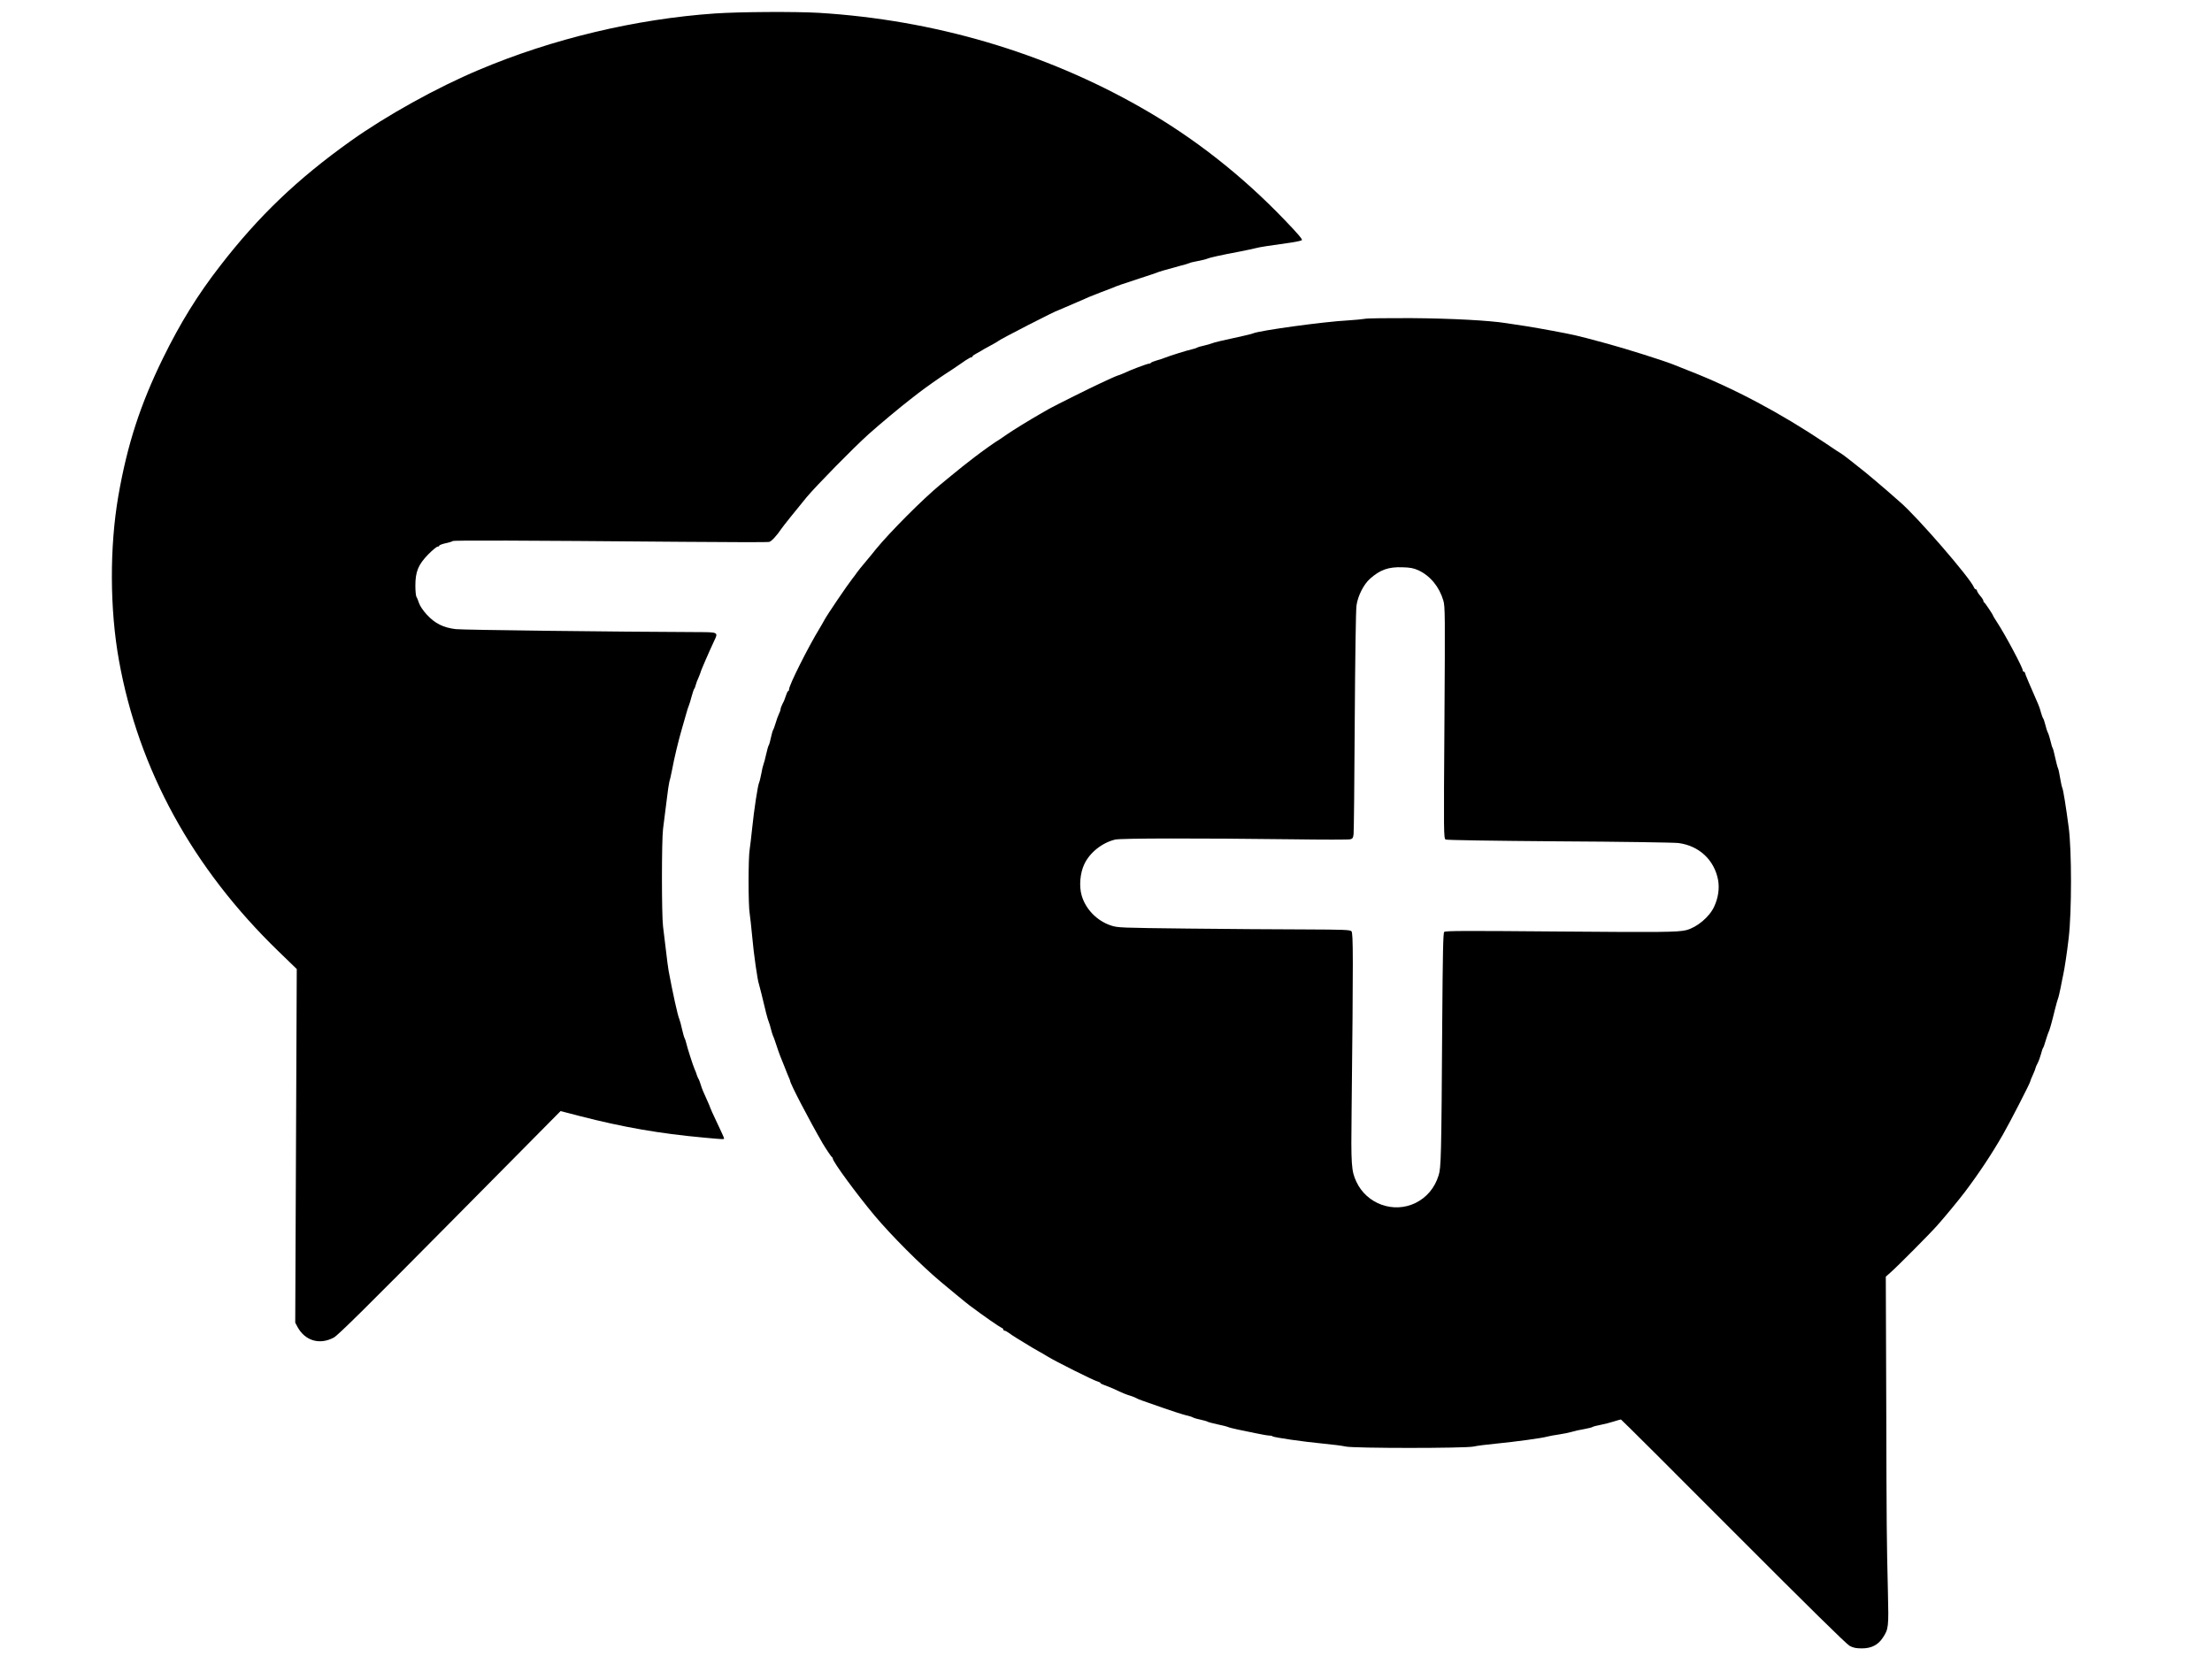 <?xml version="1.0" encoding="UTF-8"?>
<svg xmlns="http://www.w3.org/2000/svg" xmlns:xlink="http://www.w3.org/1999/xlink" width="113px" height="85px" viewBox="0 0 113 85" version="1.1">
<g id="surface1">
<path style=" stroke:none;fill-rule:nonzero;fill:rgb(0%,0%,0%);fill-opacity:1;" d="M 36.523 0.688 C 32.473 0.969 28.211 1.984 24.465 3.57 C 22.316 4.473 19.73 5.91 17.922 7.199 C 15.188 9.148 13.211 11.039 11.238 13.594 C 10.098 15.062 9.211 16.5 8.336 18.281 C 7.164 20.672 6.504 22.711 6.047 25.332 C 5.594 27.949 5.605 31.125 6.078 33.75 C 7.082 39.328 9.84 44.359 14.223 48.605 L 15.16 49.512 L 15.082 67.582 L 15.199 67.801 C 15.586 68.512 16.336 68.73 17.055 68.34 C 17.27 68.223 18.707 66.801 22.988 62.477 L 28.637 56.77 L 29.613 57.023 C 31.844 57.598 33.715 57.922 35.953 58.125 C 37.008 58.223 36.988 58.219 36.988 58.16 C 36.988 58.133 36.828 57.777 36.633 57.371 C 36.438 56.961 36.281 56.617 36.281 56.594 C 36.281 56.578 36.215 56.422 36.137 56.25 C 35.918 55.77 35.859 55.629 35.789 55.395 C 35.75 55.273 35.703 55.148 35.68 55.121 C 35.66 55.086 35.621 55.004 35.598 54.93 C 35.578 54.852 35.527 54.715 35.484 54.629 C 35.391 54.41 35.109 53.531 35.055 53.289 C 35.031 53.184 34.992 53.07 34.973 53.043 C 34.949 53.012 34.891 52.801 34.84 52.578 C 34.793 52.355 34.727 52.121 34.699 52.059 C 34.617 51.875 34.363 50.715 34.156 49.602 C 34.129 49.445 34.066 48.98 34.02 48.562 C 33.969 48.141 33.906 47.59 33.871 47.332 C 33.797 46.727 33.797 42.961 33.871 42.359 C 33.906 42.102 33.98 41.473 34.047 40.965 C 34.105 40.449 34.176 39.996 34.191 39.953 C 34.211 39.91 34.27 39.648 34.324 39.379 C 34.449 38.703 34.66 37.84 34.832 37.246 C 34.914 36.973 35.012 36.617 35.059 36.457 C 35.102 36.293 35.164 36.105 35.191 36.047 C 35.219 35.984 35.281 35.777 35.332 35.582 C 35.387 35.383 35.445 35.215 35.461 35.199 C 35.484 35.184 35.516 35.102 35.539 35.008 C 35.559 34.918 35.625 34.746 35.688 34.613 C 35.738 34.488 35.789 34.367 35.789 34.352 C 35.789 34.297 36.242 33.258 36.48 32.754 C 36.699 32.301 36.695 32.301 35.668 32.297 C 31.43 32.281 23.637 32.188 23.281 32.145 C 22.645 32.07 22.215 31.852 21.805 31.406 C 21.605 31.188 21.453 30.957 21.406 30.816 C 21.363 30.684 21.309 30.547 21.277 30.504 C 21.246 30.461 21.219 30.203 21.219 29.93 C 21.219 29.215 21.363 28.852 21.875 28.328 C 22.09 28.109 22.309 27.93 22.355 27.93 C 22.406 27.93 22.441 27.906 22.441 27.879 C 22.441 27.852 22.586 27.797 22.758 27.758 C 22.93 27.723 23.098 27.672 23.129 27.645 C 23.188 27.602 26.562 27.613 34.875 27.684 C 37.234 27.703 39.223 27.711 39.297 27.688 C 39.41 27.66 39.684 27.367 39.93 27 C 40.012 26.879 40.57 26.18 41.199 25.414 C 41.668 24.848 43.621 22.855 44.387 22.172 C 44.914 21.699 46.047 20.754 46.492 20.414 C 46.555 20.363 46.75 20.211 46.934 20.07 C 47.25 19.824 48.066 19.25 48.344 19.074 C 48.469 19 48.852 18.742 49.336 18.406 C 49.461 18.324 49.586 18.254 49.621 18.254 C 49.652 18.254 49.68 18.234 49.68 18.211 C 49.68 18.184 49.762 18.125 49.859 18.074 C 49.953 18.023 50.16 17.91 50.305 17.816 C 50.457 17.73 50.664 17.617 50.77 17.562 C 50.871 17.508 50.973 17.445 50.988 17.43 C 51.062 17.348 53.973 15.852 54.066 15.852 C 54.074 15.852 54.219 15.789 54.375 15.719 C 54.535 15.648 54.848 15.512 55.074 15.418 C 55.297 15.32 55.559 15.211 55.645 15.168 C 55.738 15.129 56.016 15.02 56.27 14.922 C 56.527 14.828 56.785 14.73 56.844 14.703 C 56.973 14.637 57.383 14.496 58.285 14.203 C 58.664 14.086 59.016 13.957 59.078 13.938 C 59.188 13.887 59.469 13.805 60.273 13.586 C 60.516 13.527 60.738 13.457 60.766 13.441 C 60.797 13.418 60.992 13.375 61.199 13.336 C 61.414 13.297 61.625 13.242 61.68 13.215 C 61.777 13.168 62.34 13.039 63.379 12.844 C 63.68 12.785 64.023 12.711 64.145 12.68 C 64.344 12.625 64.781 12.559 65.977 12.391 C 66.238 12.352 66.48 12.297 66.508 12.27 C 66.547 12.23 66.273 11.91 65.637 11.25 C 63.441 8.957 60.969 7.02 58.297 5.5 C 53.348 2.672 47.707 1.016 41.836 0.656 C 40.625 0.586 37.801 0.602 36.523 0.688 Z M 36.523 0.688 "/>
<path style=" stroke:none;fill-rule:nonzero;fill:rgb(0%,0%,0%);fill-opacity:1;" d="M 69.727 16.289 C 69.621 16.309 69.23 16.348 68.859 16.371 C 67.645 16.434 64.34 16.887 64.008 17.035 C 63.961 17.059 63.73 17.113 63.488 17.168 C 62.434 17.398 62.012 17.496 61.91 17.543 C 61.848 17.57 61.664 17.621 61.5 17.66 C 61.336 17.691 61.18 17.742 61.148 17.762 C 61.121 17.785 61.004 17.824 60.902 17.844 C 60.66 17.895 59.73 18.188 59.512 18.277 C 59.426 18.316 59.234 18.379 59.086 18.418 C 58.945 18.457 58.816 18.512 58.797 18.535 C 58.781 18.562 58.734 18.582 58.691 18.582 C 58.609 18.582 57.758 18.898 57.379 19.082 C 57.246 19.137 57.133 19.184 57.109 19.184 C 57.094 19.184 56.941 19.25 56.773 19.324 C 56.602 19.402 56.352 19.516 56.215 19.582 C 55.777 19.781 53.906 20.715 53.602 20.883 C 53.438 20.977 53.203 21.109 53.086 21.18 C 52.672 21.414 51.711 22.004 51.445 22.191 C 51.297 22.293 51.133 22.402 51.086 22.438 C 50.844 22.578 50.188 23.047 49.777 23.363 C 49.527 23.562 49.254 23.773 49.164 23.84 C 49.074 23.91 48.832 24.109 48.617 24.285 C 48.41 24.457 48.137 24.684 48.023 24.773 C 47.148 25.496 45.469 27.176 44.738 28.07 C 44.648 28.191 44.414 28.469 44.223 28.699 C 44.031 28.922 43.828 29.18 43.77 29.262 C 43.711 29.352 43.613 29.48 43.547 29.562 C 43.285 29.895 42.254 31.414 42.113 31.68 C 42.055 31.793 41.938 31.988 41.867 32.109 C 41.281 33.07 40.309 35.008 40.309 35.219 C 40.309 35.27 40.289 35.309 40.266 35.309 C 40.238 35.309 40.191 35.41 40.152 35.535 C 40.113 35.664 40.039 35.855 39.977 35.957 C 39.922 36.066 39.875 36.191 39.875 36.238 C 39.875 36.281 39.836 36.391 39.793 36.477 C 39.75 36.562 39.672 36.773 39.625 36.941 C 39.574 37.109 39.516 37.27 39.492 37.301 C 39.473 37.328 39.422 37.504 39.383 37.684 C 39.348 37.863 39.297 38.039 39.277 38.066 C 39.25 38.102 39.188 38.309 39.141 38.531 C 39.09 38.758 39.031 38.992 39.004 39.051 C 38.977 39.113 38.926 39.32 38.895 39.516 C 38.855 39.711 38.809 39.922 38.781 39.98 C 38.707 40.141 38.52 41.391 38.426 42.305 C 38.383 42.742 38.32 43.23 38.297 43.402 C 38.223 43.789 38.223 46.277 38.297 46.672 C 38.32 46.84 38.383 47.371 38.426 47.852 C 38.5 48.715 38.703 50.125 38.77 50.281 C 38.785 50.328 38.844 50.551 38.898 50.773 C 39.09 51.602 39.223 52.113 39.277 52.223 C 39.301 52.285 39.352 52.441 39.383 52.578 C 39.418 52.715 39.465 52.875 39.492 52.934 C 39.527 52.992 39.59 53.191 39.652 53.371 C 39.707 53.551 39.805 53.82 39.863 53.973 C 39.922 54.121 40.027 54.383 40.094 54.547 C 40.152 54.711 40.246 54.922 40.285 55.023 C 40.328 55.113 40.363 55.207 40.363 55.223 C 40.363 55.359 41.324 57.207 42.027 58.422 C 42.191 58.699 42.469 59.109 42.5 59.125 C 42.527 59.137 42.543 59.168 42.543 59.195 C 42.543 59.355 43.77 61.023 44.684 62.117 C 45.539 63.133 47 64.598 48.02 65.461 C 48.391 65.773 49.406 66.613 49.543 66.711 C 50.27 67.254 51.043 67.789 51.16 67.84 C 51.215 67.859 51.258 67.902 51.258 67.938 C 51.258 67.965 51.285 67.992 51.324 67.992 C 51.359 67.992 51.461 68.047 51.555 68.117 C 51.699 68.227 52.031 68.434 52.719 68.848 C 52.828 68.914 52.996 69.008 53.086 69.059 C 53.176 69.105 53.375 69.223 53.52 69.312 C 53.902 69.551 55.883 70.543 56.07 70.586 C 56.152 70.609 56.215 70.641 56.215 70.664 C 56.215 70.688 56.309 70.734 56.422 70.773 C 56.531 70.812 56.75 70.898 56.898 70.965 C 57.332 71.172 57.535 71.254 57.77 71.324 C 57.891 71.363 58.016 71.414 58.043 71.434 C 58.074 71.457 58.203 71.512 58.34 71.559 C 58.477 71.605 58.969 71.777 59.43 71.941 C 59.895 72.102 60.41 72.27 60.574 72.309 C 60.738 72.348 60.902 72.395 60.93 72.418 C 60.961 72.441 61.129 72.496 61.309 72.531 C 61.488 72.57 61.664 72.621 61.691 72.641 C 61.723 72.664 61.941 72.719 62.18 72.773 C 62.422 72.824 62.668 72.883 62.727 72.91 C 62.785 72.938 63.02 72.996 63.242 73.043 C 63.469 73.086 63.887 73.172 64.168 73.234 C 64.453 73.293 64.754 73.348 64.828 73.348 C 64.906 73.348 64.988 73.363 65.008 73.387 C 65.062 73.445 66.57 73.664 67.602 73.762 C 68.066 73.805 68.582 73.871 68.746 73.91 C 69.164 74.004 74.859 74.004 75.281 73.91 C 75.445 73.871 75.965 73.805 76.426 73.762 C 77.449 73.66 78.781 73.48 79.043 73.402 C 79.145 73.375 79.418 73.324 79.641 73.293 C 79.863 73.262 80.156 73.199 80.293 73.16 C 80.43 73.117 80.715 73.051 80.922 73.02 C 81.133 72.98 81.328 72.934 81.355 72.91 C 81.391 72.887 81.562 72.84 81.754 72.805 C 81.945 72.77 82.25 72.691 82.43 72.633 C 82.609 72.578 82.777 72.527 82.805 72.527 C 82.828 72.527 85.41 75.102 88.543 78.246 C 92.445 82.156 94.32 84 94.488 84.094 C 94.68 84.195 94.816 84.223 95.117 84.223 C 95.594 84.223 95.938 84.051 96.18 83.684 C 96.477 83.234 96.488 83.141 96.445 81.375 C 96.379 78.555 96.375 78.191 96.359 71.652 L 96.336 65.23 L 96.582 65.012 C 96.914 64.723 98.609 63.02 98.977 62.598 C 99.367 62.16 100.078 61.297 100.367 60.914 C 101.094 59.953 101.742 58.973 102.309 57.988 C 102.668 57.367 103.719 55.32 103.719 55.246 C 103.719 55.223 103.777 55.07 103.855 54.906 C 103.93 54.742 103.988 54.59 103.988 54.562 C 103.988 54.535 104.035 54.43 104.09 54.328 C 104.145 54.223 104.223 54.012 104.262 53.863 C 104.301 53.711 104.348 53.562 104.375 53.535 C 104.398 53.504 104.457 53.332 104.508 53.152 C 104.562 52.973 104.629 52.785 104.648 52.742 C 104.699 52.656 104.809 52.266 104.98 51.566 C 105.043 51.328 105.105 51.082 105.133 51.02 C 105.16 50.961 105.215 50.715 105.266 50.473 C 105.309 50.234 105.375 49.926 105.402 49.793 C 105.461 49.535 105.598 48.645 105.68 47.918 C 105.836 46.578 105.836 43.457 105.68 42.277 C 105.543 41.242 105.402 40.352 105.352 40.254 C 105.324 40.195 105.277 39.957 105.238 39.734 C 105.203 39.512 105.156 39.293 105.129 39.242 C 105.105 39.199 105.047 38.965 104.992 38.723 C 104.941 38.484 104.883 38.258 104.863 38.23 C 104.84 38.199 104.789 38.039 104.754 37.875 C 104.715 37.711 104.656 37.516 104.617 37.438 C 104.578 37.363 104.52 37.184 104.484 37.027 C 104.449 36.883 104.398 36.734 104.371 36.699 C 104.348 36.672 104.301 36.535 104.262 36.402 C 104.23 36.266 104.164 36.078 104.125 35.992 C 103.719 35.066 103.445 34.422 103.445 34.379 C 103.445 34.344 103.422 34.324 103.391 34.324 C 103.363 34.324 103.336 34.297 103.336 34.262 C 103.336 34.117 102.449 32.449 102.02 31.793 C 101.902 31.617 101.812 31.465 101.812 31.449 C 101.812 31.406 101.402 30.797 101.363 30.781 C 101.336 30.77 101.32 30.734 101.32 30.695 C 101.32 30.66 101.25 30.547 101.156 30.441 C 101.07 30.34 101 30.219 100.992 30.18 C 100.992 30.148 100.965 30.113 100.941 30.113 C 100.906 30.113 100.863 30.07 100.84 30.012 C 100.66 29.547 97.938 26.398 97.055 25.645 C 96.871 25.484 96.582 25.234 96.418 25.086 C 96.086 24.797 95.324 24.152 95.109 23.988 C 95.035 23.93 94.773 23.727 94.527 23.527 C 94.281 23.332 94.07 23.176 94.059 23.176 C 94.043 23.176 93.684 22.938 93.258 22.648 C 90.953 21.102 88.551 19.824 86.258 18.934 C 85.992 18.824 85.621 18.68 85.441 18.609 C 84.898 18.398 83.039 17.812 82.117 17.562 C 81.188 17.309 80.812 17.211 80.457 17.129 C 79.977 17.02 78.773 16.797 77.98 16.668 C 77.621 16.613 77.156 16.543 76.949 16.512 C 76.062 16.371 74.156 16.27 72.07 16.254 C 70.887 16.25 69.828 16.262 69.727 16.289 Z M 72.465 29.141 C 73.07 29.426 73.527 29.984 73.734 30.688 C 73.824 30.996 73.824 31.41 73.789 36.93 C 73.75 42.613 73.75 42.844 73.852 42.895 C 73.91 42.926 76.152 42.961 79.641 42.988 C 82.773 43.004 85.52 43.047 85.742 43.074 C 86.797 43.211 87.578 43.938 87.77 44.969 C 87.844 45.398 87.777 45.871 87.57 46.32 C 87.332 46.844 86.699 47.379 86.148 47.523 C 85.73 47.633 84.852 47.637 79.535 47.594 C 74.887 47.555 73.832 47.555 73.777 47.617 C 73.723 47.672 73.703 48.637 73.676 52.277 C 73.633 59.141 73.617 59.652 73.492 60.055 C 73.293 60.695 72.887 61.18 72.312 61.465 C 71.191 62.012 69.82 61.52 69.289 60.379 C 69.035 59.824 69.012 59.559 69.047 56.73 C 69.133 48.852 69.129 47.672 69.039 47.582 C 68.969 47.508 68.652 47.496 66.605 47.488 C 65.309 47.484 62.645 47.469 60.684 47.445 C 57.223 47.406 57.105 47.402 56.758 47.289 C 56.043 47.055 55.461 46.457 55.258 45.758 C 55.117 45.281 55.176 44.605 55.391 44.156 C 55.672 43.555 56.305 43.059 56.965 42.898 C 57.258 42.828 61.195 42.824 66 42.883 C 67.562 42.906 68.902 42.906 68.98 42.883 C 69.094 42.855 69.129 42.812 69.148 42.613 C 69.164 42.488 69.191 39.887 69.207 36.836 C 69.227 33.723 69.262 31.133 69.297 30.934 C 69.367 30.438 69.668 29.852 69.988 29.57 C 70.5 29.113 70.926 28.961 71.633 28.984 C 72.059 28.996 72.203 29.027 72.465 29.141 Z M 72.465 29.141 "/>
</g>
</svg>
